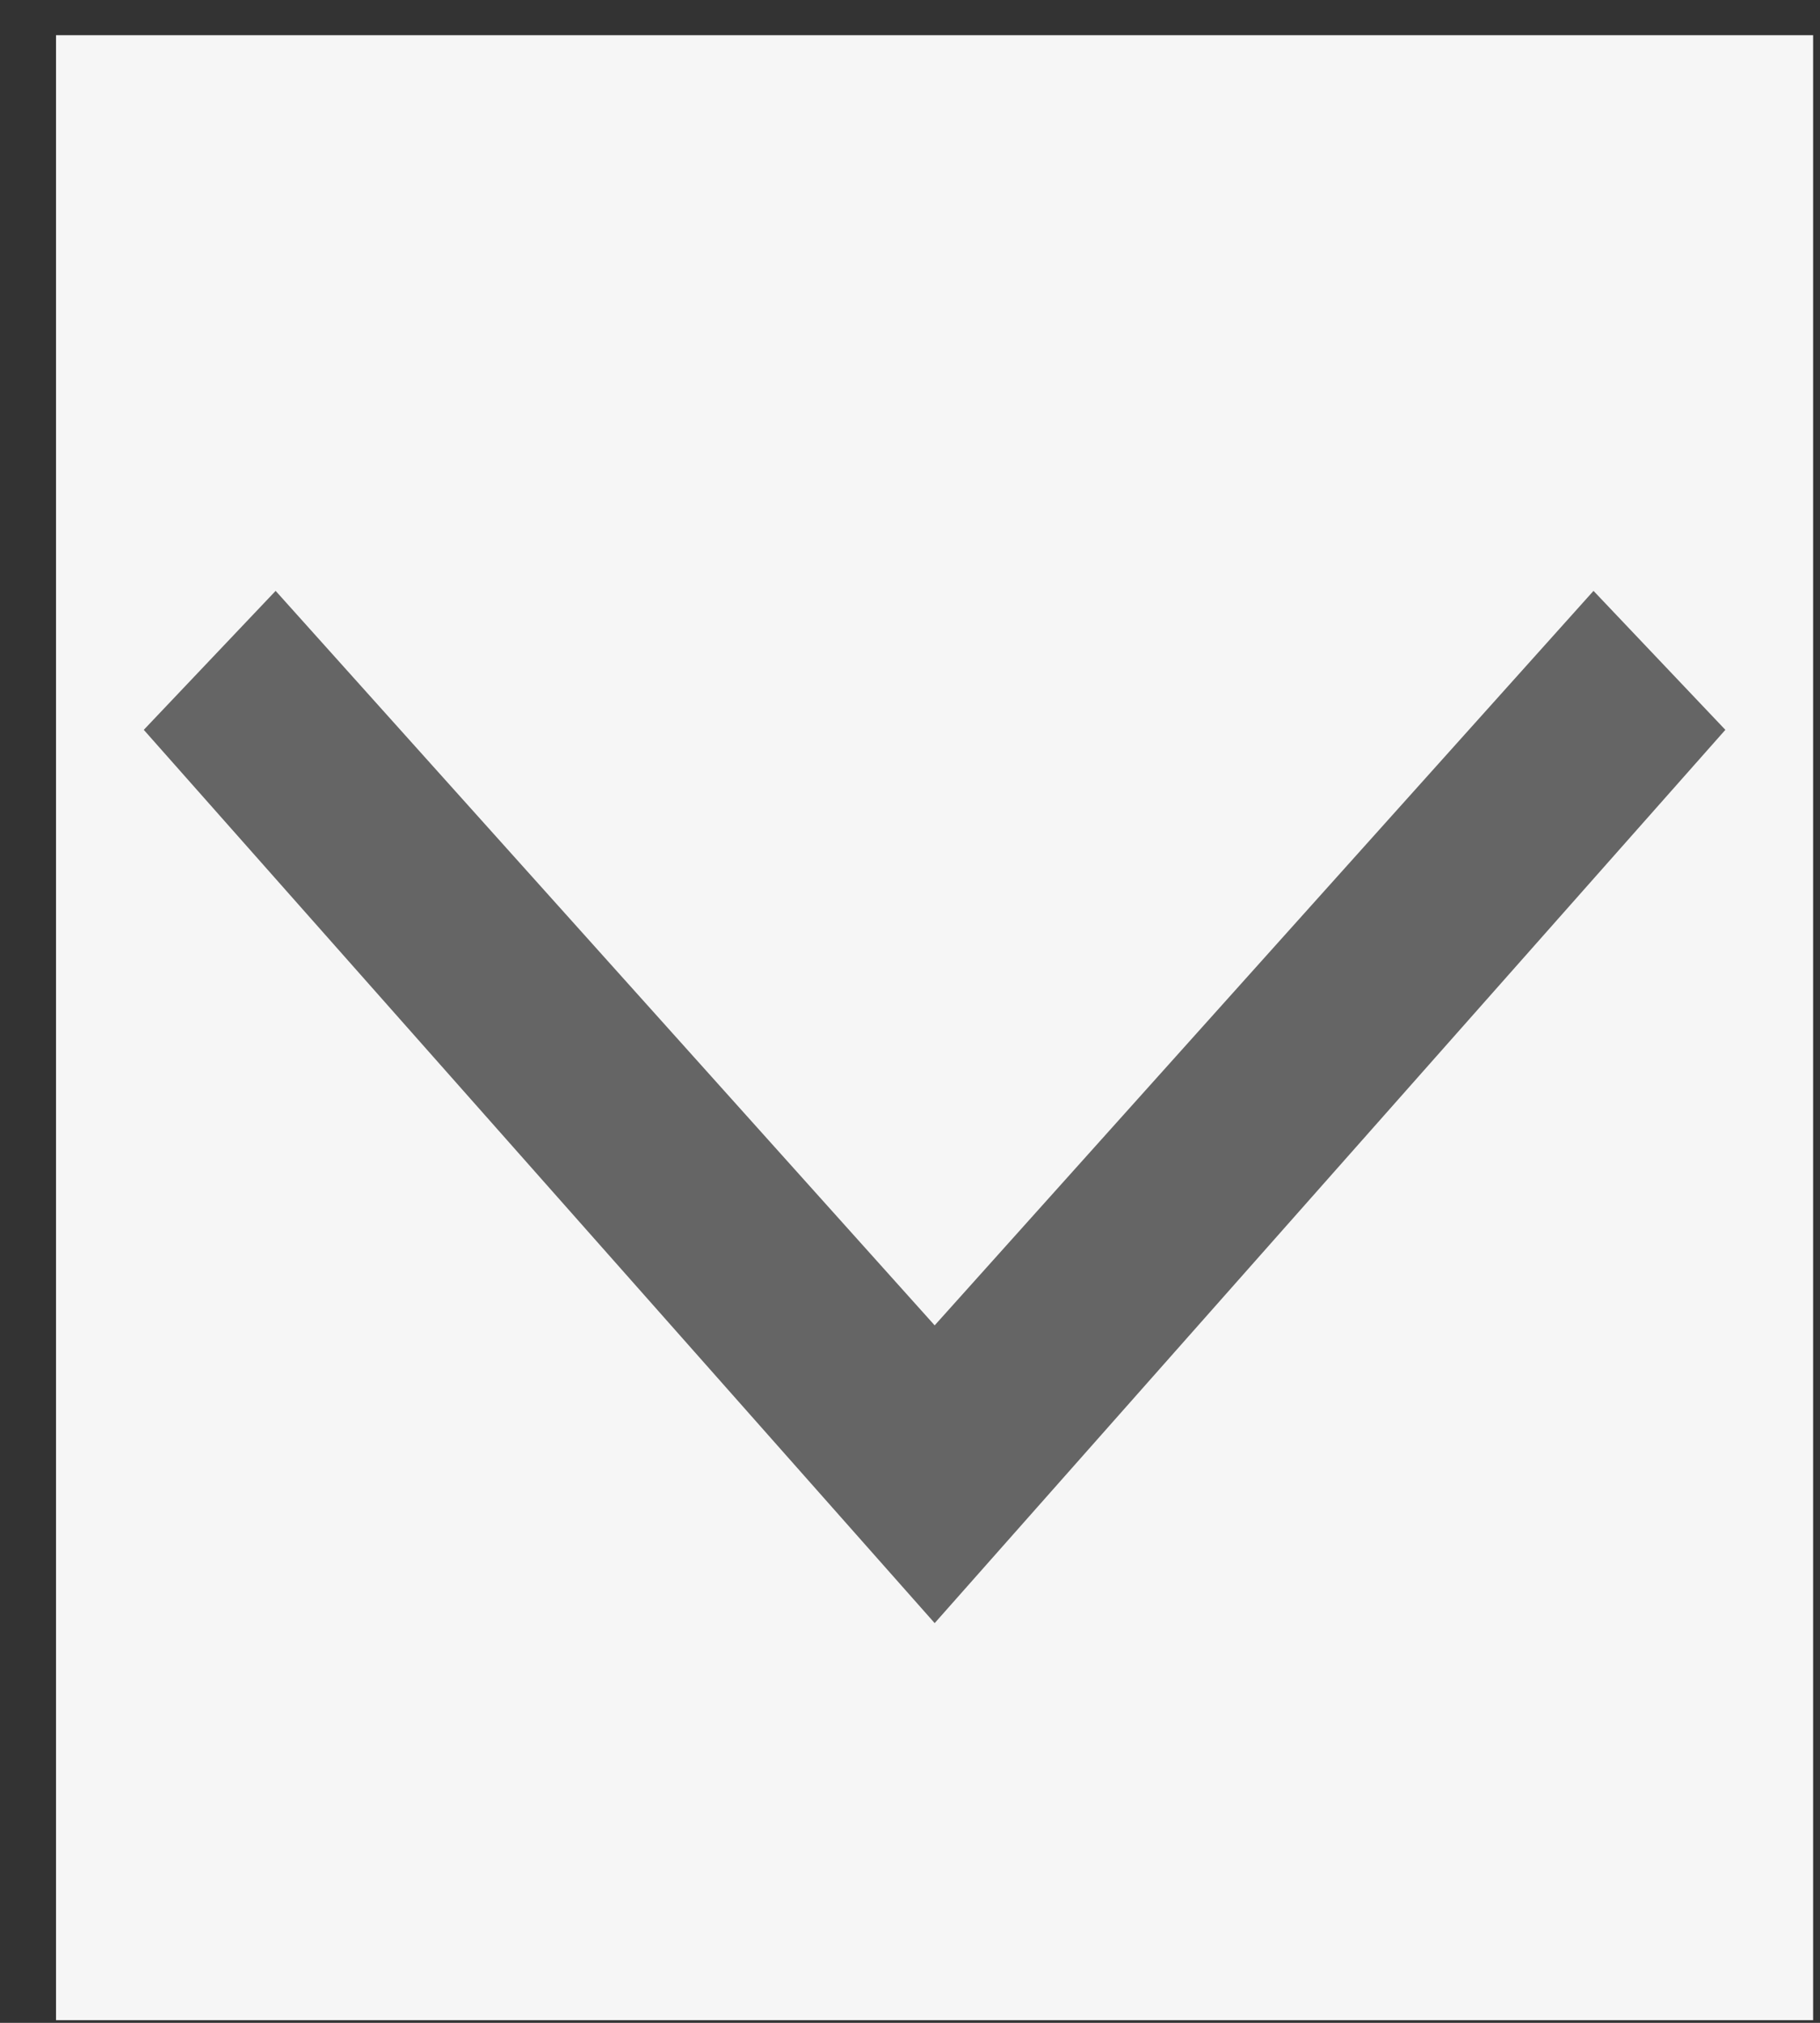 <?xml version="1.0" encoding="UTF-8"?>
<svg xmlns="http://www.w3.org/2000/svg" width="9" height="10" viewBox="0 0 9 10" fill="none">
  <rect x="0" y="0" width="9" height="10" fill="#333333" stroke="none"/>
  <g clip-path="url(#clip0_967_288)">
    <rect width="9.813" height="8.689" transform="translate(8.966 0.174) rotate(90)" fill="#F6F6F6"></rect>
    <path d="M8.532 3.608L7.88 2.921L4.622 6.552L1.363 2.921L0.711 3.608L4.622 8.024L8.532 3.608Z" fill="#656565"></path>
  </g>
  <defs>
    <clipPath id="clip0_967_288">
      <rect width="9.813" height="8.689" fill="white" transform="translate(8.966 0.174) rotate(90)"></rect>
    </clipPath>
  </defs>
</svg>
